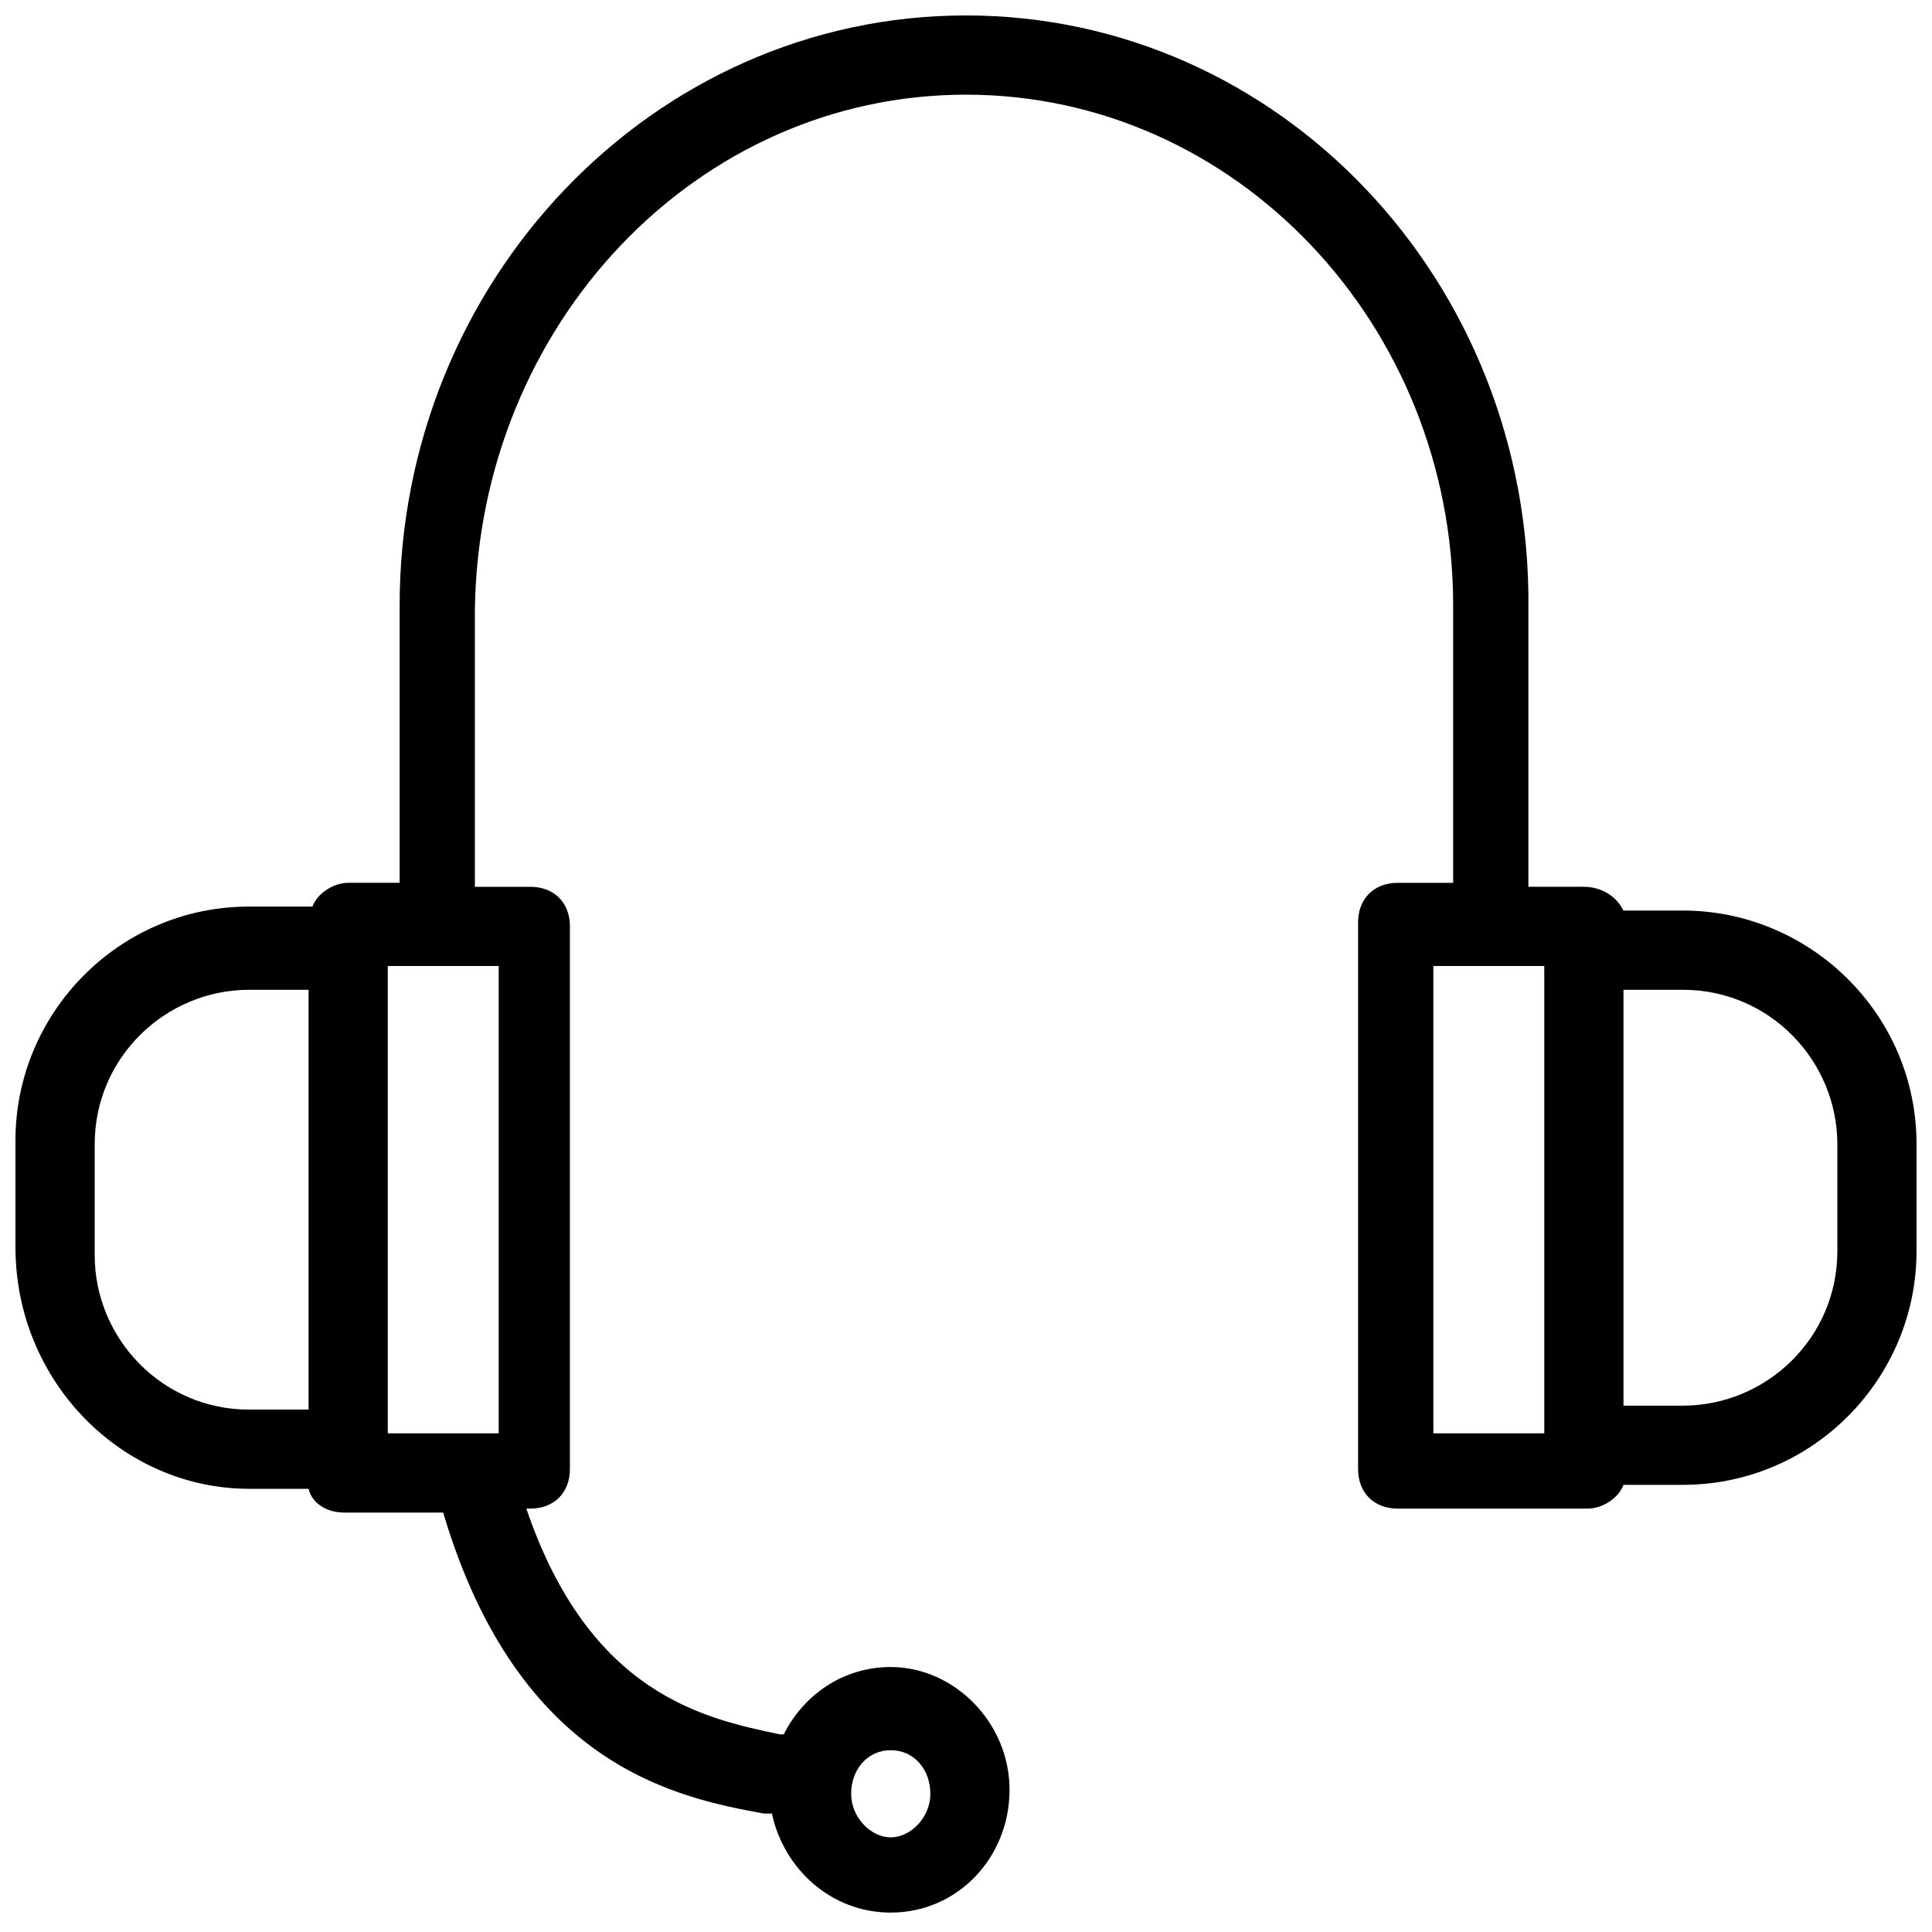 <?xml version="1.0" encoding="UTF-8"?>
<!-- Uploaded to: ICON Repo, www.iconrepo.com, Generator: ICON Repo Mixer Tools -->
<svg width="800px" height="800px" version="1.1" viewBox="144 144 512 512" xmlns="http://www.w3.org/2000/svg">
 <defs>
  <clipPath id="a">
   <path d="m148.09 148.09h503.81v502.91h-503.81z"/>
  </clipPath>
 </defs>
 <g clip-path="url(#a)">
  <path d="m210.02 538.55h15.742c1.051 4.199 5.246 6.297 9.445 6.297h26.238c19.941 67.176 61.926 75.57 85.02 79.77h2.098c3.148 14.695 15.742 26.238 31.488 26.238 17.844 0 31.488-14.695 31.488-32.539s-14.695-32.539-31.488-32.539c-12.594 0-23.09 7.348-28.34 17.844h-1.051c-19.941-4.199-50.383-10.496-67.176-59.828h1.051c6.297 0 10.496-4.199 10.496-10.496l0.008-143.79c0-6.297-4.199-10.496-10.496-10.496h-14.695v-73.473c1.051-75.574 58.777-136.45 130.15-136.45 71.371 0 129.1 60.879 129.1 135.4v73.473h-14.695c-6.297 0-10.496 4.199-10.496 10.496v144.84c0 6.297 4.199 10.496 10.496 10.496h50.383c4.199 0 8.398-3.148 9.445-6.297h15.742c34.637 0 61.926-28.34 61.926-61.926v-28.34c0-34.637-28.34-61.926-61.926-61.926h-15.742c-2.102-4.199-6.301-6.297-10.496-6.297h-14.695v-73.473c1.047-87.117-66.125-157.44-149.04-157.44-82.922 0-150.09 70.324-150.09 156.39v73.473h-13.645c-4.199 0-8.398 3.148-9.445 6.297h-16.797c-34.637 0-61.926 28.34-61.926 61.926v28.34c0 35.688 28.34 64.027 61.926 64.027zm170.04 69.273c6.297 0 10.496 5.246 10.496 11.547 0 6.297-5.246 11.547-10.496 11.547-5.246 0-10.496-5.246-10.496-11.547 0-6.301 4.199-11.547 10.496-11.547zm194.18-201.52h15.742c23.09 0 40.934 18.895 40.934 40.934v28.34c0 23.09-18.895 40.934-40.934 40.934h-15.742zm-20.992-6.297v123.85h-29.391v-123.85zm-306.48 0h29.391v123.85h-29.391zm-77.672 47.23c0-23.09 18.895-40.934 40.934-40.934h15.742v111.26h-15.742c-23.09 0-40.934-18.895-40.934-40.934z"/>
 </g>
</svg>